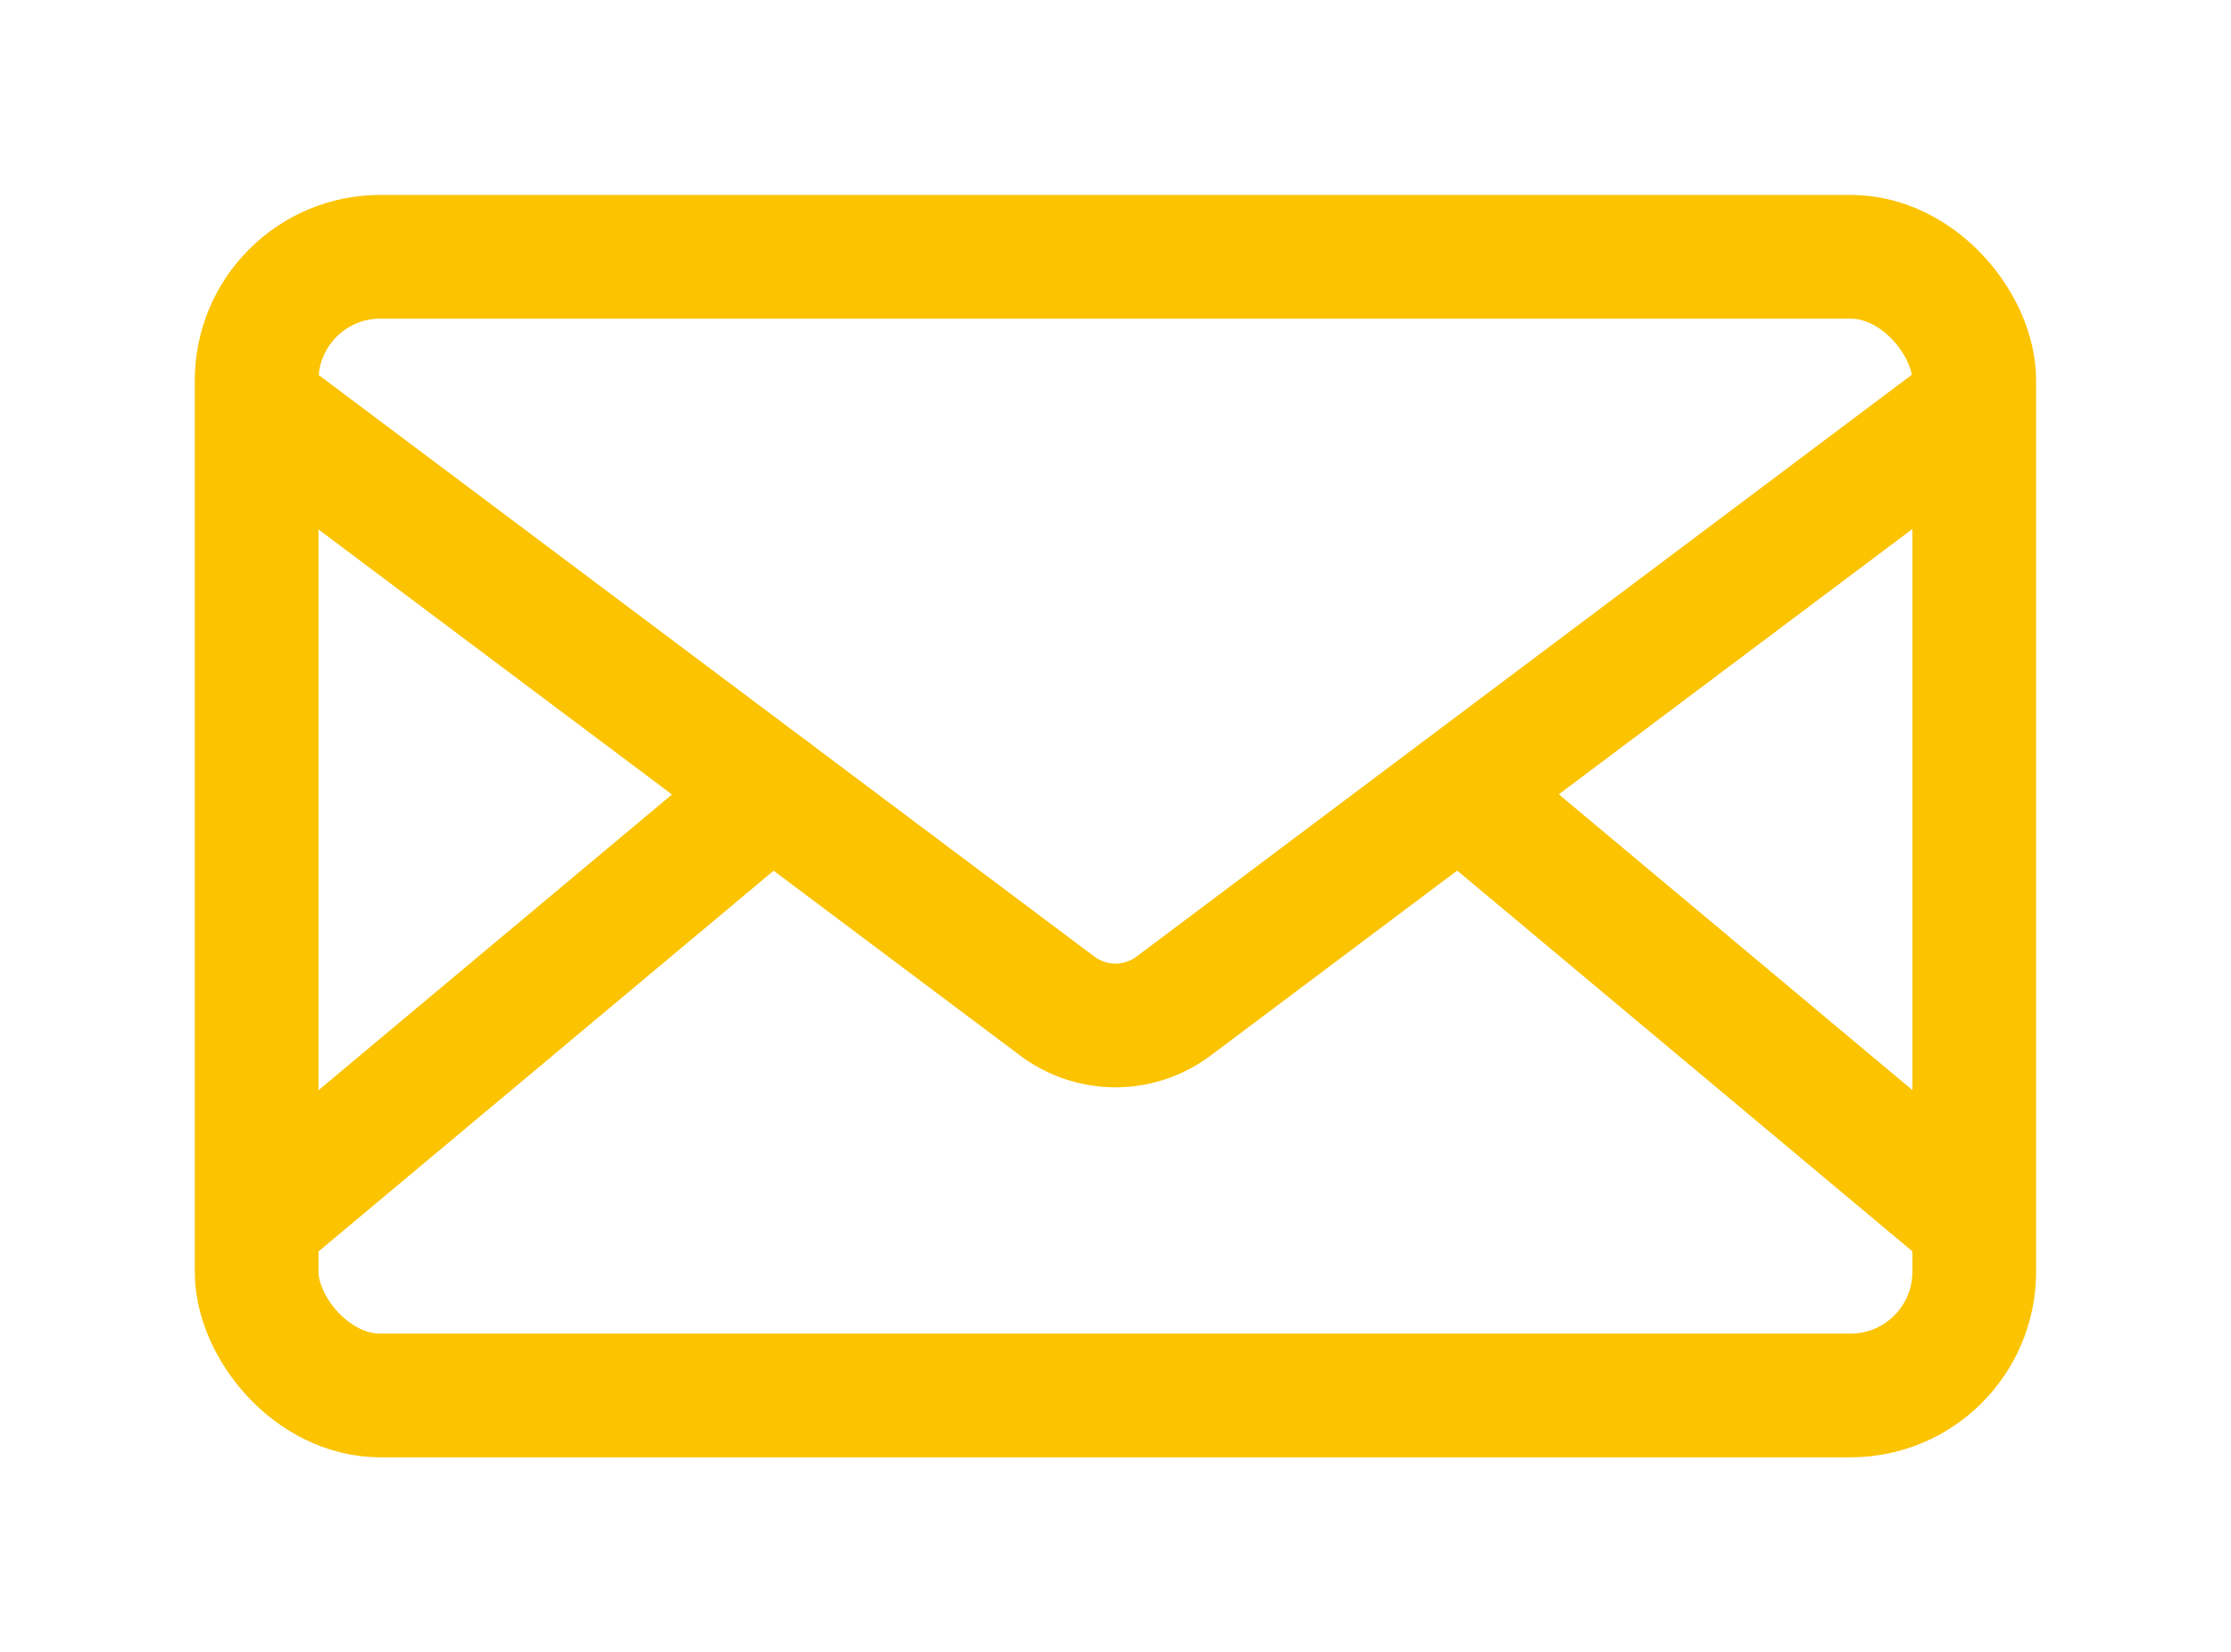 <?xml version="1.0" encoding="UTF-8"?>
<svg xmlns="http://www.w3.org/2000/svg" xmlns:xlink="http://www.w3.org/1999/xlink" width="18.039" height="13.357" viewBox="0 0 18.039 13.357">
  <defs>
    <clipPath id="clip-path">
      <rect id="Rectangle_337" data-name="Rectangle 337" width="18.039" height="13.357" fill="none" stroke="#FBC300" stroke-width="1"></rect>
    </clipPath>
  </defs>
  <g id="Groupe_489" data-name="Groupe 489" transform="translate(2 2)">
    <g id="Groupe_488" data-name="Groupe 488" transform="translate(-2 -2)" clip-path="url(#clip-path)">
      <rect id="Rectangle_336" data-name="Rectangle 336" width="13.888" height="9.206" rx="1" transform="translate(2.075 2.076)" fill="none" stroke="#FBC300" stroke-linecap="round" stroke-miterlimit="10" stroke-width="1"></rect>
      <path id="Tracé_7249" data-name="Tracé 7249" d="M2.649,11.413l6.412,4.807a.784.784,0,0,0,.94,0L16.425,11.4" transform="translate(-0.512 -8.086)" fill="none" stroke="#FBC300" stroke-linecap="round" stroke-miterlimit="10" stroke-width="1"></path>
      <line id="Ligne_38" data-name="Ligne 38" x2="4.102" y2="3.431" transform="translate(11.801 6.402)" fill="none" stroke="#FBC300" stroke-linecap="round" stroke-miterlimit="10" stroke-width="1"></line>
      <line id="Ligne_39" data-name="Ligne 39" y1="3.413" x2="4.08" transform="translate(2.158 6.402)" fill="none" stroke="#FBC300" stroke-linecap="round" stroke-miterlimit="10" stroke-width="1"></line>
    </g>
  </g>
</svg>
